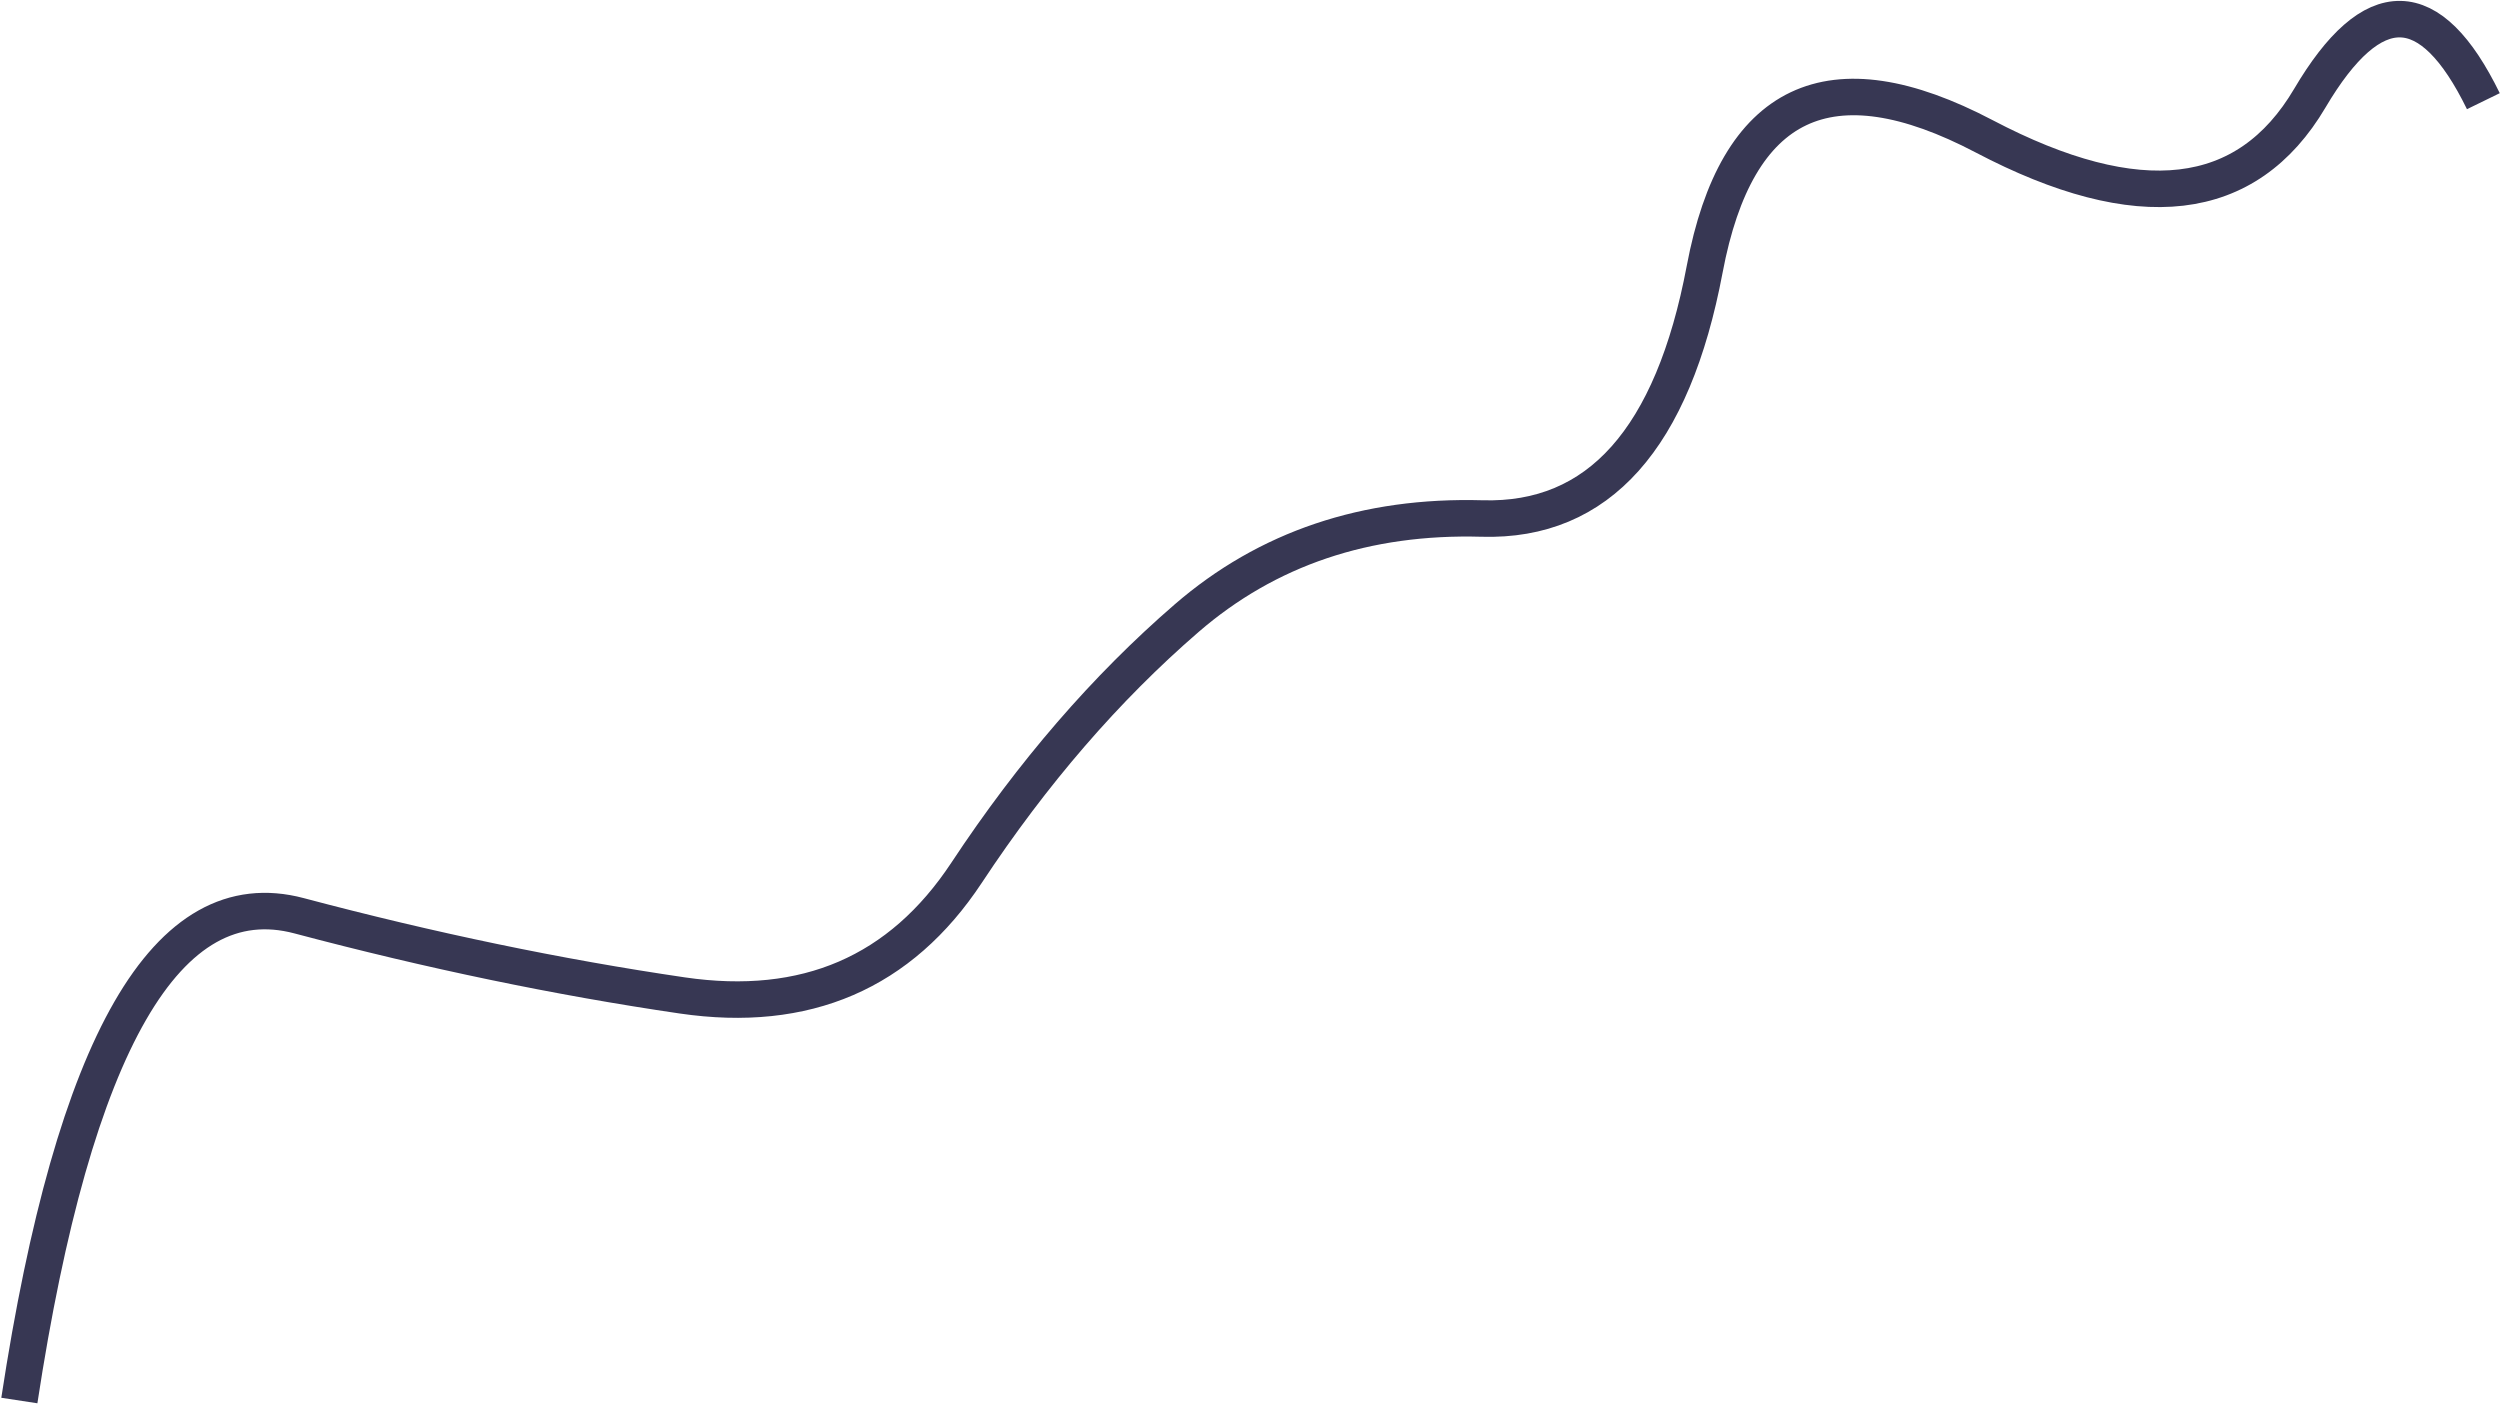 <svg width="1644" height="923" viewBox="0 0 1644 923" fill="none" xmlns="http://www.w3.org/2000/svg">
<path d="M12.723 920.988C48.658 685.444 109.975 579.182 196.675 602.202C283.374 625.221 367.362 642.685 448.638 654.594C529.913 666.504 592.245 639.608 635.633 573.906C679.02 508.205 727.247 452.416 780.312 406.538C833.377 360.661 898.17 338.807 974.691 340.977C1051.21 343.147 1099.99 288.477 1121.01 176.966C1142.03 65.455 1203.28 36.344 1304.76 89.632C1406.24 142.919 1477.62 134.573 1518.92 64.594C1560.22 -5.385 1598.27 -4.737 1633.06 66.536" stroke="#373753" stroke-width="24"/>
</svg>

